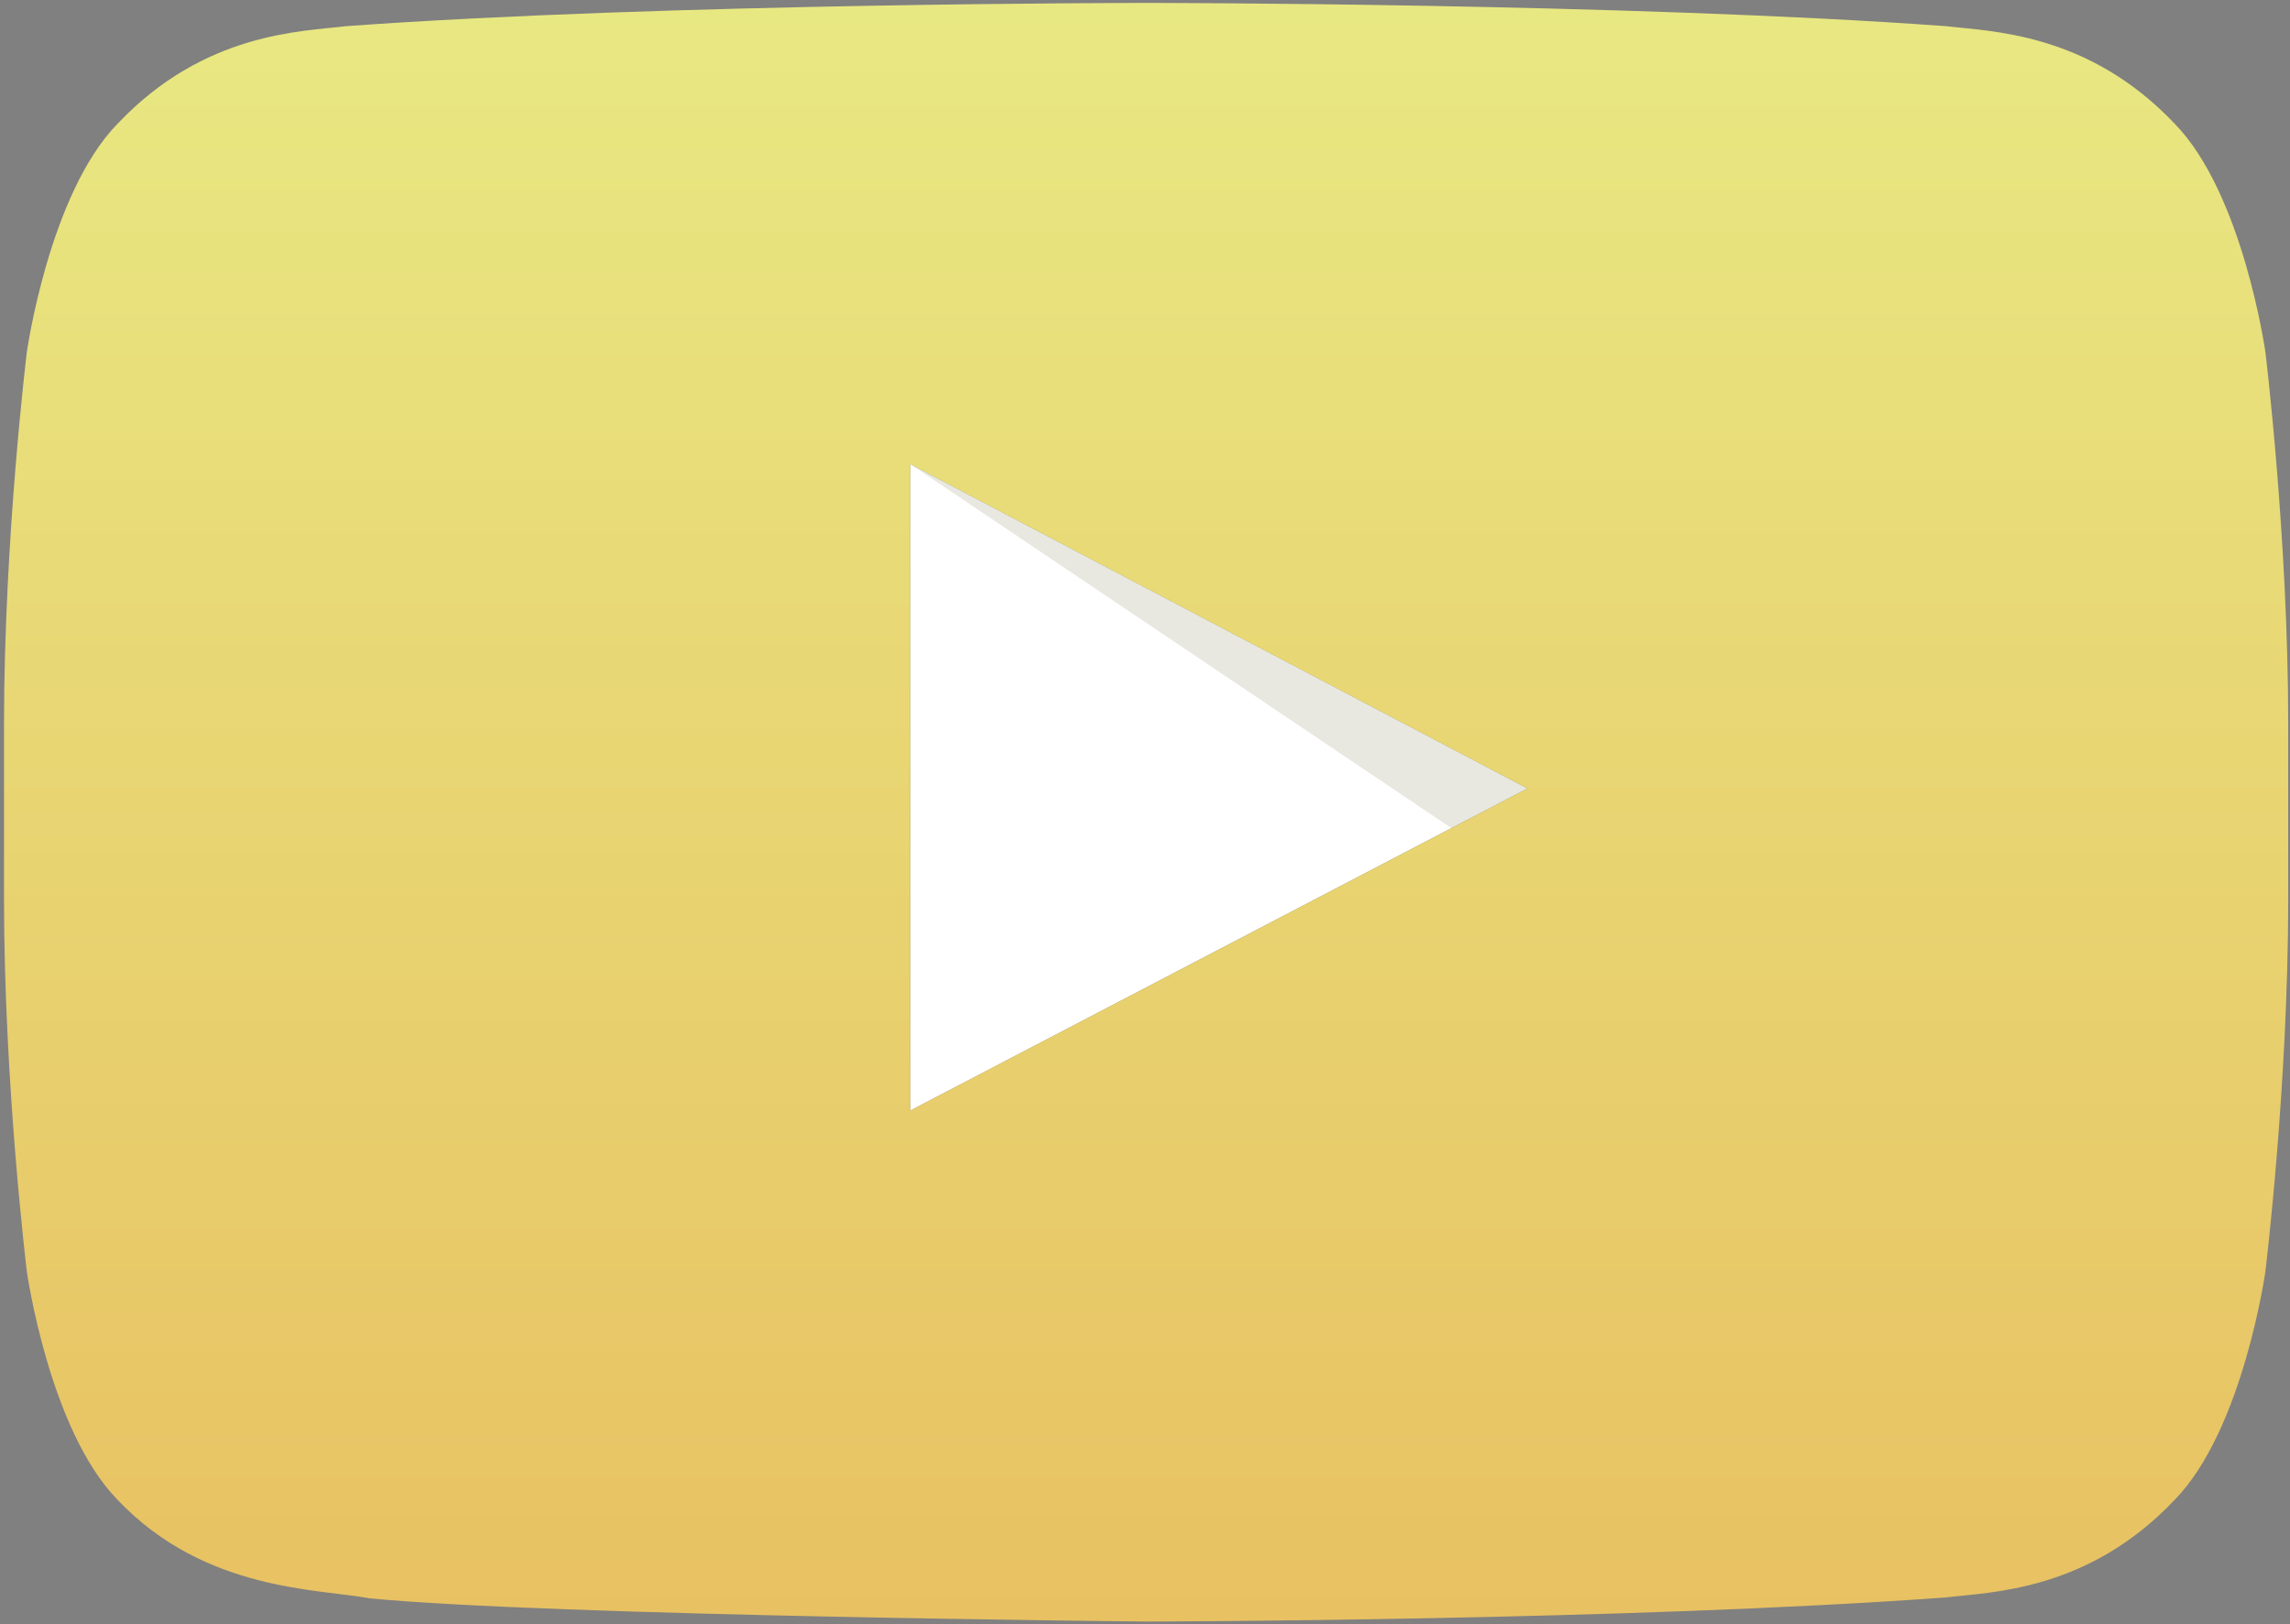 <svg width="86" height="61" viewBox="0 0 86 61" fill="none" xmlns="http://www.w3.org/2000/svg">
<rect x="0" y="0" width="86" height="61" fill="#808080" stroke="none"/>
<path d="M34.182 41.71L57.361 29.611L34.182 17.428V41.71Z" fill="white"/>
<path opacity="0.12" d="M34.182 17.428L54.506 31.101L57.361 29.611L34.182 17.428Z" fill="#414200"/>
<path d="M85.076 13.224C85.076 13.224 84.237 7.268 81.667 4.645C78.408 1.202 74.746 1.185 73.075 0.982C61.065 0.11 43.059 0.11 43.059 0.11H43.025C43.025 0.11 25.019 0.11 13.009 0.982C11.338 1.185 7.676 1.202 4.418 4.645C1.848 7.268 1.008 13.224 1.008 13.224C1.008 13.224 0.151 20.212 0.151 27.209V33.766C0.151 40.763 1.008 47.751 1.008 47.751C1.008 47.751 1.848 53.707 4.418 56.33C7.685 59.773 11.968 59.663 13.874 60.027C20.736 60.687 43.042 60.899 43.042 60.899C43.042 60.899 61.065 60.873 73.075 59.993C74.755 59.79 78.408 59.773 81.667 56.33C84.237 53.707 85.076 47.751 85.076 47.751C85.076 47.751 85.933 40.754 85.933 33.766V27.209C85.933 20.212 85.076 13.224 85.076 13.224ZM34.182 41.71V17.429L57.361 29.612L34.182 41.71Z" fill="url(#paint0_linear_510_597)"/>
<defs>
<linearGradient id="paint0_linear_510_597" x1="43.042" y1="0.11" x2="43.042" y2="60.899" gradientUnits="userSpaceOnUse">
<stop stop-color="#E8E882"/>
<stop offset="1" stop-color="#E8C162"/>
</linearGradient>
</defs>
</svg>
